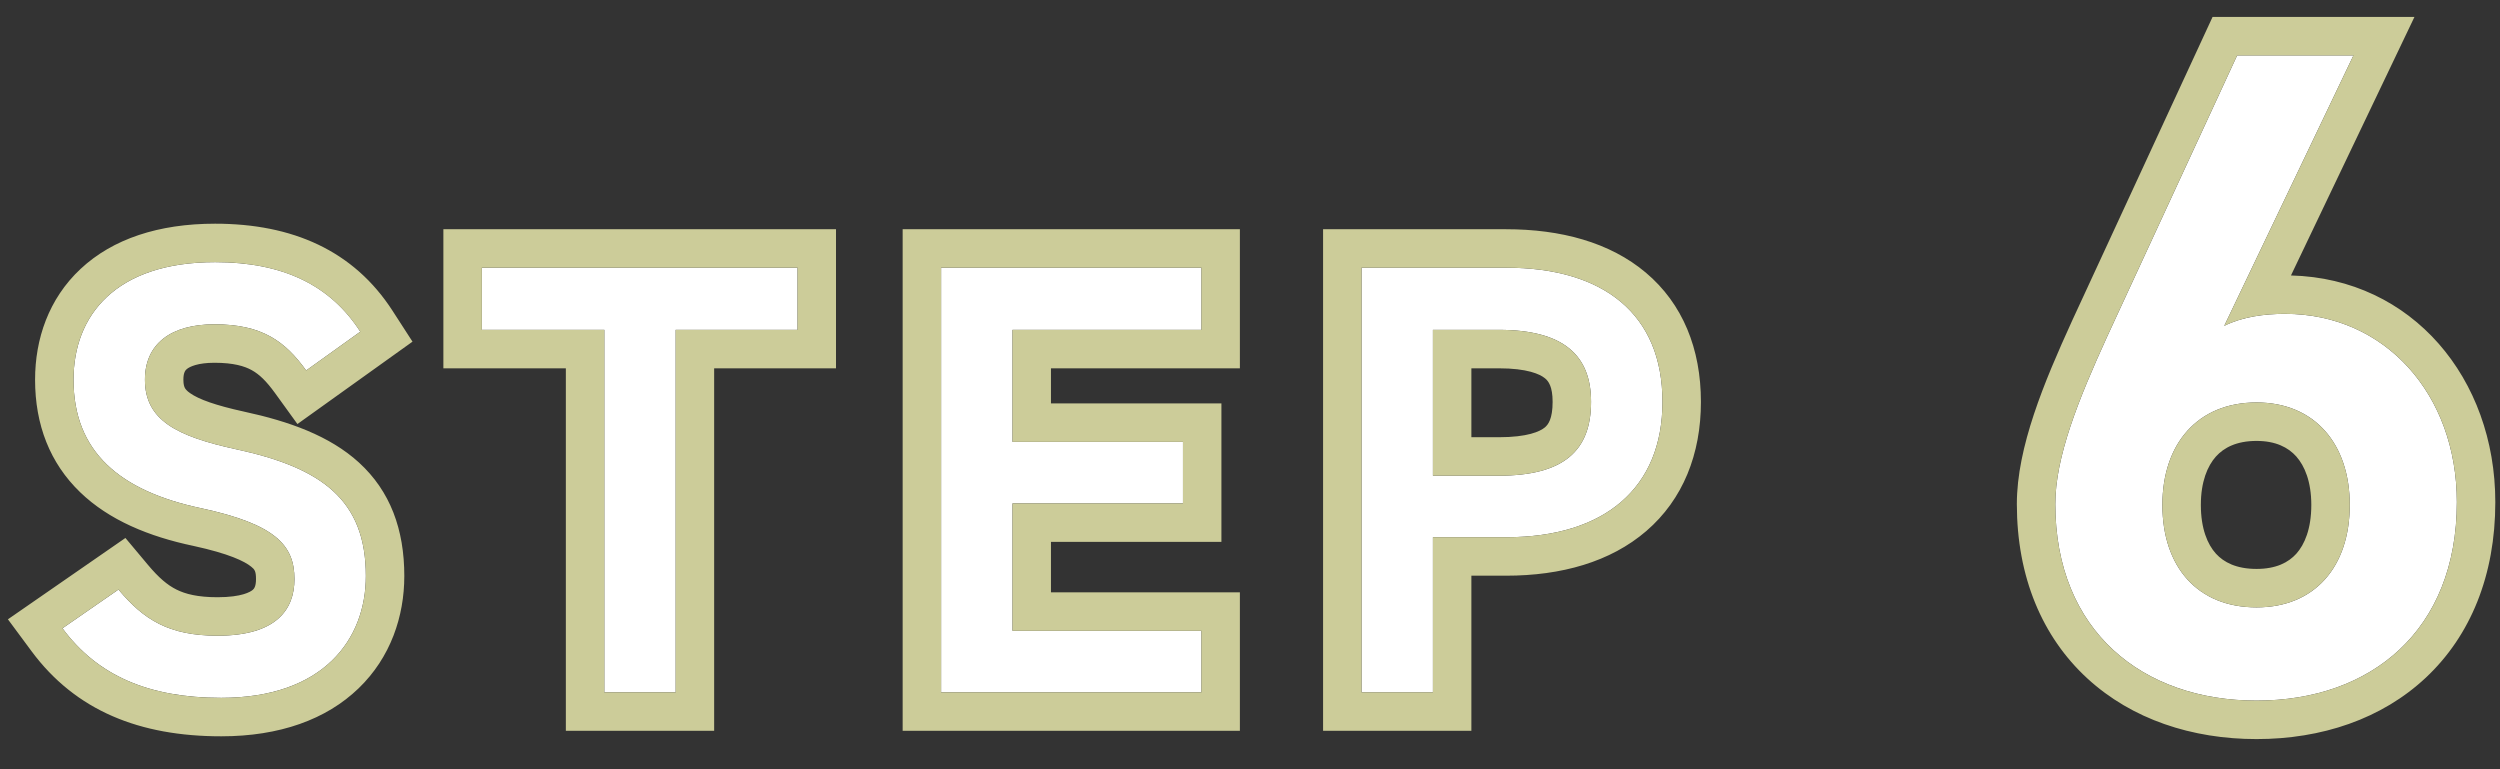 <svg width="65" height="20" viewBox="0 0 65 20" fill="none" xmlns="http://www.w3.org/2000/svg">
<rect x="0" y="0" width="65" height="20" fill="#333333" stroke="none"/>
<path d="M9.368 8.624C8.584 7.408 7.352 6.816 5.592 6.816C3 6.816 1.912 8.208 1.912 9.872C1.912 11.744 3.112 12.768 5.24 13.216C7.16 13.632 7.656 14.176 7.656 15.056C7.656 15.856 7.176 16.528 5.656 16.528C4.392 16.528 3.736 16.112 3.08 15.328L1.624 16.336C2.536 17.568 3.864 18.144 5.752 18.144C8.408 18.144 9.512 16.624 9.512 14.976C9.512 12.992 8.36 12.16 6.136 11.68C4.6 11.344 3.768 10.928 3.768 9.872C3.768 8.944 4.44 8.432 5.576 8.432C6.824 8.432 7.416 8.88 7.96 9.632L9.368 8.624Z" fill="white"/>
<path d="M12.528 6.96V8.576H15.712V18H17.568V8.576H20.736V6.96H12.528Z" fill="white"/>
<path d="M24.469 6.96V18H31.237V16.4H26.325V13.088H30.757V11.488H26.325V8.576H31.237V6.96H24.469Z" fill="white"/>
<path d="M39.16 13.968C41.72 13.968 43.224 12.688 43.224 10.448C43.224 8.176 41.704 6.96 39.16 6.96H35.4V18H37.256V13.968H39.16ZM37.256 12.368V8.576H38.968C40.664 8.576 41.368 9.248 41.368 10.448C41.368 11.712 40.664 12.368 38.968 12.368H37.256Z" fill="white"/>
<path d="M61.19 1.44H58.166L54.782 8.76C54.038 10.392 53.438 11.88 53.438 13.104C53.438 16.416 55.718 18.216 58.67 18.216C61.646 18.216 63.878 16.392 63.878 13.056C63.878 10.248 62.006 8.16 59.414 8.16C58.886 8.16 58.31 8.232 57.83 8.472L61.19 1.44ZM56.222 13.128C56.222 11.544 57.134 10.464 58.67 10.464C60.182 10.464 61.094 11.544 61.094 13.128C61.094 14.736 60.182 15.792 58.67 15.792C57.134 15.792 56.222 14.736 56.222 13.128Z" fill="white"/>
<path fill-rule="evenodd" clip-rule="evenodd" d="M10.725 8.883L7.733 11.025L7.15 10.219C6.921 9.903 6.74 9.732 6.547 9.625C6.36 9.521 6.077 9.432 5.576 9.432C5.141 9.432 4.938 9.533 4.864 9.59C4.826 9.62 4.768 9.674 4.768 9.872C4.768 10.001 4.792 10.059 4.806 10.085C4.82 10.112 4.852 10.16 4.947 10.225C5.171 10.381 5.591 10.537 6.348 10.703C7.511 10.954 8.567 11.328 9.332 12.025C10.149 12.771 10.512 13.768 10.512 14.976C10.512 16.023 10.158 17.093 9.322 17.898C8.484 18.706 7.271 19.144 5.752 19.144C3.633 19.144 1.967 18.48 0.82 16.931L0.206 16.102L3.261 13.987L3.847 14.687C4.127 15.021 4.351 15.21 4.587 15.328C4.819 15.444 5.137 15.528 5.656 15.528C6.289 15.528 6.514 15.386 6.572 15.336C6.604 15.308 6.656 15.252 6.656 15.056C6.656 14.85 6.62 14.806 6.534 14.736C6.363 14.595 5.956 14.395 5.031 14.194C3.872 13.95 2.837 13.525 2.084 12.798C1.299 12.041 0.912 11.046 0.912 9.872C0.912 8.82 1.261 7.77 2.098 6.989C2.93 6.213 4.122 5.816 5.592 5.816C7.609 5.816 9.199 6.518 10.208 8.083L10.725 8.883ZM5.24 13.216C7.16 13.632 7.656 14.176 7.656 15.056C7.656 15.856 7.176 16.528 5.656 16.528C4.392 16.528 3.736 16.112 3.08 15.328L1.624 16.336C1.831 16.617 2.06 16.863 2.312 17.076C3.169 17.801 4.293 18.144 5.752 18.144C8.408 18.144 9.512 16.624 9.512 14.976C9.512 12.992 8.36 12.16 6.136 11.68C4.6 11.344 3.768 10.928 3.768 9.872C3.768 8.944 4.44 8.432 5.576 8.432C6.824 8.432 7.416 8.88 7.96 9.632L9.368 8.624C9.292 8.507 9.212 8.395 9.128 8.29C9.003 8.132 8.868 7.987 8.724 7.856C7.961 7.158 6.929 6.816 5.592 6.816C3 6.816 1.912 8.208 1.912 9.872C1.912 11.744 3.112 12.768 5.24 13.216ZM11.528 5.96H21.736V9.576H18.568V19H14.712V9.576H11.528V5.96ZM20.736 6.96V8.576H17.568V18H15.712V8.576H12.528V6.96H20.736ZM23.469 5.96H32.237V9.576H27.325V10.488H31.757V14.088H27.325V15.4H32.237V19H23.469V5.96ZM24.469 18V6.96H31.237V8.576H26.325V11.488H30.757V13.088H26.325V16.4H31.237V18H24.469ZM34.4 5.96H39.16C40.577 5.96 41.853 6.298 42.791 7.088C43.755 7.9 44.224 9.075 44.224 10.448C44.224 11.806 43.759 12.983 42.805 13.806C41.872 14.61 40.595 14.968 39.16 14.968H38.256V19H34.4V5.96ZM35.4 6.96H39.16C41.704 6.96 43.224 8.176 43.224 10.448C43.224 12.688 41.72 13.968 39.16 13.968H37.256V18H35.4V6.96ZM38.256 9.576V11.368H38.968C39.719 11.368 40.039 11.218 40.166 11.113C40.251 11.042 40.368 10.894 40.368 10.448C40.368 10.05 40.26 9.909 40.17 9.836C40.04 9.729 39.713 9.576 38.968 9.576H38.256ZM62.776 0.44L59.565 7.162C62.717 7.242 64.878 9.841 64.878 13.056C64.878 14.958 64.235 16.527 63.075 17.616C61.924 18.697 60.359 19.216 58.67 19.216C56.995 19.216 55.429 18.704 54.27 17.638C53.099 16.561 52.438 15.003 52.438 13.104C52.438 11.627 53.145 9.941 53.872 8.346L53.874 8.341L57.527 0.44H62.776ZM59.083 8.17C58.653 8.197 58.211 8.282 57.83 8.472L61.19 1.44H58.166L54.782 8.76C54.038 10.392 53.438 11.88 53.438 13.104C53.438 16.416 55.718 18.216 58.67 18.216C61.646 18.216 63.878 16.392 63.878 13.056C63.878 10.248 62.006 8.16 59.414 8.16C59.305 8.16 59.194 8.163 59.083 8.17ZM57.614 11.87C57.395 12.115 57.222 12.523 57.222 13.128C57.222 13.749 57.397 14.154 57.612 14.393C57.817 14.619 58.144 14.792 58.67 14.792C59.18 14.792 59.501 14.623 59.705 14.396C59.92 14.156 60.094 13.749 60.094 13.128C60.094 12.523 59.921 12.113 59.703 11.868C59.496 11.636 59.173 11.464 58.67 11.464C58.15 11.464 57.822 11.639 57.614 11.87ZM37.256 12.368H38.968C40.664 12.368 41.368 11.712 41.368 10.448C41.368 9.248 40.664 8.576 38.968 8.576H37.256V12.368ZM58.67 10.464C57.134 10.464 56.222 11.544 56.222 13.128C56.222 14.736 57.134 15.792 58.67 15.792C60.182 15.792 61.094 14.736 61.094 13.128C61.094 11.544 60.182 10.464 58.67 10.464Z" fill="#CCCC99"/>
</svg>
